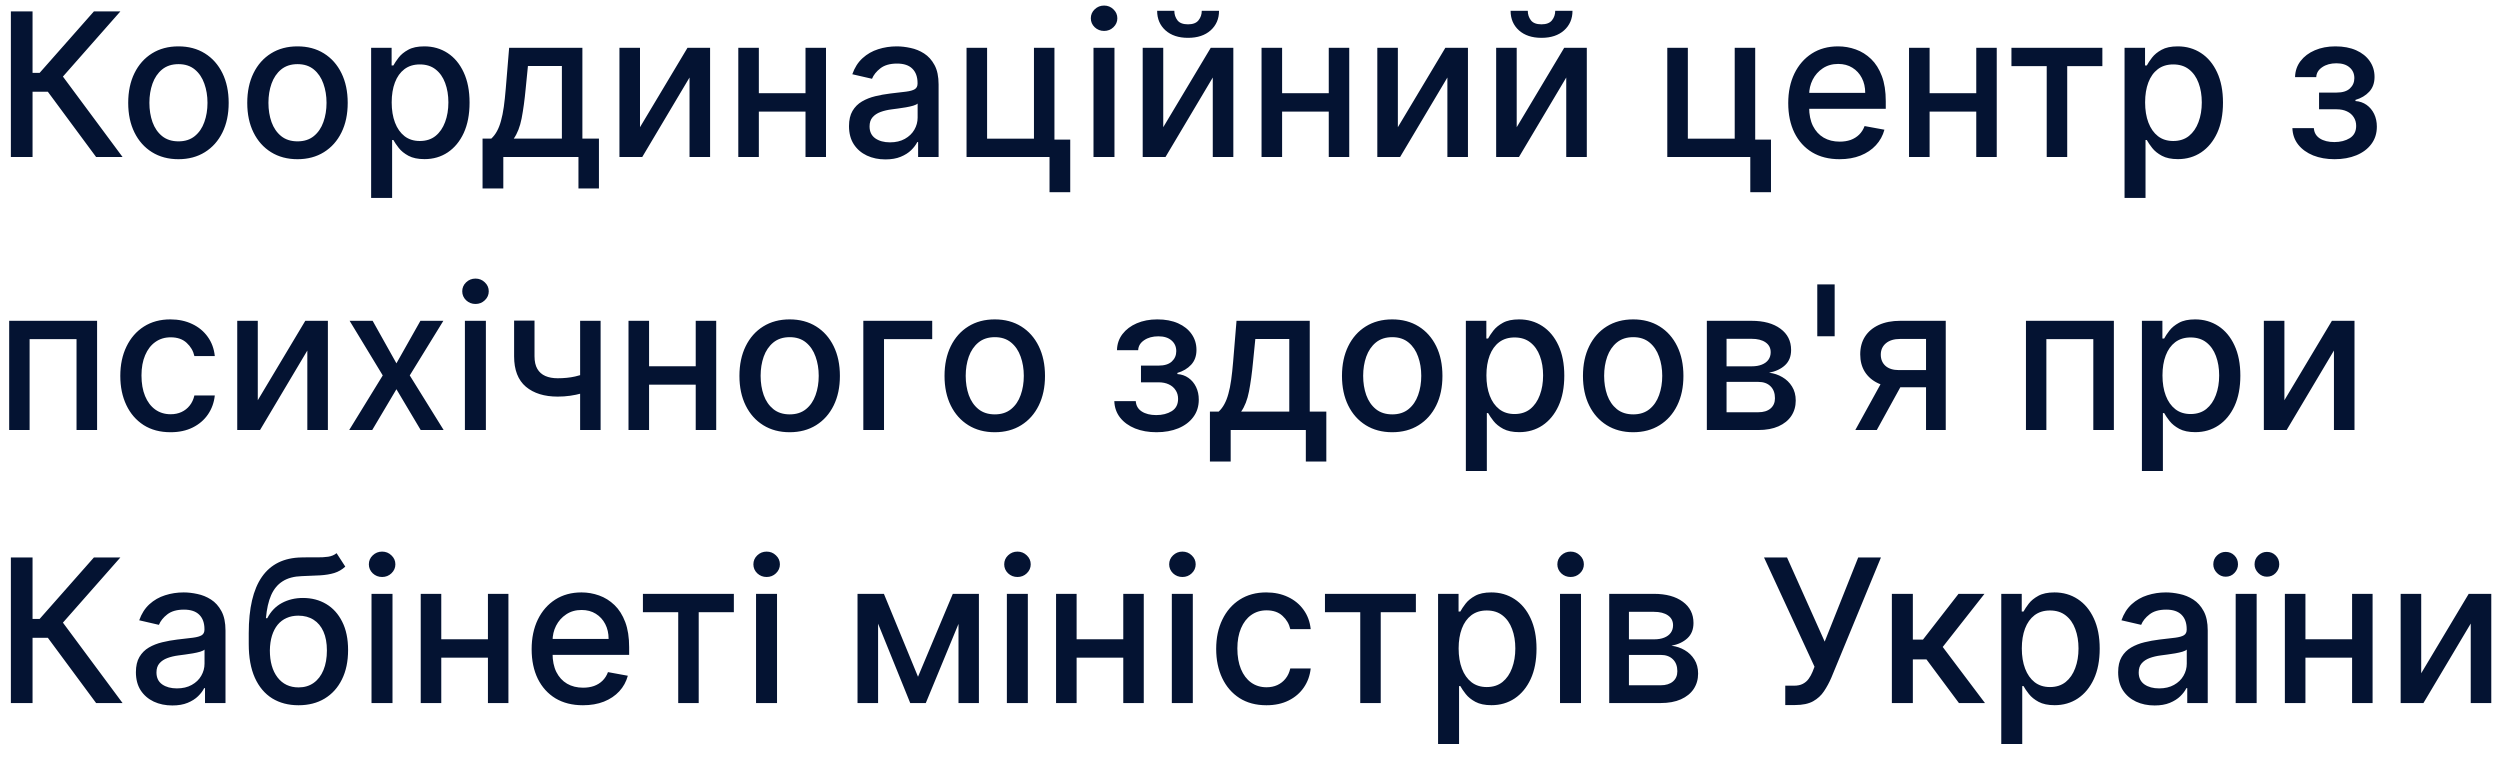 <?xml version="1.0" encoding="UTF-8"?> <svg xmlns="http://www.w3.org/2000/svg" width="201" height="61" viewBox="0 0 201 61" fill="none"><g clip-path="url(#clip0_67_756)"><path d="M7.727 12.623L3.846 7.375H2.617V12.623H0.874V0.915H2.617V5.86H3.186L7.552 0.915H9.679L5.059 6.157L9.854 12.623H7.727ZM14.347 12.8C13.534 12.8 12.826 12.611 12.22 12.234C11.615 11.857 11.145 11.329 10.81 10.65C10.475 9.972 10.308 9.179 10.308 8.272C10.308 7.362 10.475 6.565 10.81 5.883C11.145 5.201 11.615 4.671 12.22 4.294C12.826 3.916 13.534 3.728 14.347 3.728C15.159 3.728 15.868 3.916 16.473 4.294C17.079 4.671 17.549 5.201 17.884 5.883C18.218 6.565 18.386 7.362 18.386 8.272C18.386 9.179 18.218 9.972 17.884 10.65C17.549 11.329 17.079 11.857 16.473 12.234C15.868 12.611 15.159 12.8 14.347 12.8ZM14.352 11.365C14.879 11.365 15.315 11.224 15.661 10.942C16.007 10.66 16.263 10.285 16.428 9.816C16.597 9.347 16.682 8.831 16.682 8.267C16.682 7.706 16.597 7.192 16.428 6.723C16.263 6.251 16.007 5.871 15.661 5.586C15.315 5.3 14.879 5.157 14.352 5.157C13.822 5.157 13.382 5.3 13.032 5.586C12.686 5.871 12.429 6.251 12.26 6.723C12.094 7.192 12.011 7.706 12.011 8.267C12.011 8.831 12.094 9.347 12.26 9.816C12.429 10.285 12.686 10.66 13.032 10.942C13.382 11.224 13.822 11.365 14.352 11.365ZM23.918 12.8C23.105 12.8 22.397 12.611 21.791 12.234C21.186 11.857 20.716 11.329 20.381 10.65C20.046 9.972 19.879 9.179 19.879 8.272C19.879 7.362 20.046 6.565 20.381 5.883C20.716 5.201 21.186 4.671 21.791 4.294C22.397 3.916 23.105 3.728 23.918 3.728C24.73 3.728 25.439 3.916 26.044 4.294C26.65 4.671 27.12 5.201 27.454 5.883C27.789 6.565 27.956 7.362 27.956 8.272C27.956 9.179 27.789 9.972 27.454 10.65C27.12 11.329 26.65 11.857 26.044 12.234C25.439 12.611 24.73 12.8 23.918 12.8ZM23.923 11.365C24.45 11.365 24.886 11.224 25.232 10.942C25.578 10.66 25.834 10.285 25.999 9.816C26.168 9.347 26.253 8.831 26.253 8.267C26.253 7.706 26.168 7.192 25.999 6.723C25.834 6.251 25.578 5.871 25.232 5.586C24.886 5.3 24.45 5.157 23.923 5.157C23.393 5.157 22.953 5.3 22.603 5.586C22.258 5.871 22 6.251 21.831 6.723C21.665 7.192 21.582 7.706 21.582 8.267C21.582 8.831 21.665 9.347 21.831 9.816C22 10.285 22.258 10.66 22.603 10.942C22.953 11.224 23.393 11.365 23.923 11.365ZM29.839 15.915V3.842H31.486V5.266H31.627C31.725 5.083 31.866 4.871 32.05 4.631C32.235 4.391 32.49 4.181 32.818 4.002C33.145 3.819 33.577 3.728 34.115 3.728C34.814 3.728 35.438 3.907 35.988 4.265C36.537 4.623 36.967 5.14 37.279 5.814C37.595 6.489 37.753 7.301 37.753 8.249C37.753 9.198 37.597 10.012 37.285 10.691C36.973 11.365 36.544 11.885 35.999 12.251C35.454 12.613 34.831 12.794 34.132 12.794C33.605 12.794 33.175 12.705 32.84 12.525C32.509 12.346 32.25 12.137 32.062 11.897C31.874 11.656 31.729 11.443 31.627 11.256H31.526V15.915H29.839ZM31.492 8.232C31.492 8.85 31.58 9.391 31.757 9.856C31.934 10.321 32.19 10.685 32.524 10.948C32.859 11.207 33.269 11.336 33.754 11.336C34.258 11.336 34.679 11.201 35.017 10.931C35.356 10.656 35.611 10.285 35.785 9.816C35.961 9.347 36.05 8.819 36.05 8.232C36.05 7.653 35.963 7.133 35.79 6.672C35.621 6.211 35.365 5.847 35.023 5.58C34.685 5.313 34.261 5.18 33.754 5.18C33.265 5.18 32.851 5.307 32.513 5.563C32.178 5.818 31.924 6.174 31.751 6.632C31.578 7.089 31.492 7.623 31.492 8.232ZM38.797 15.155V11.142H39.502C39.682 10.974 39.835 10.774 39.959 10.542C40.087 10.309 40.194 10.033 40.28 9.713C40.37 9.393 40.446 9.019 40.506 8.592C40.566 8.162 40.619 7.67 40.664 7.118L40.935 3.842H46.824V11.142H48.155V15.155H46.508V12.623H40.466V15.155H38.797ZM41.307 11.142H45.176V5.306H42.446L42.266 7.118C42.179 8.04 42.07 8.84 41.939 9.519C41.807 10.193 41.596 10.734 41.307 11.142ZM51.456 10.227L55.275 3.842H57.091V12.623H55.438V6.232L51.637 12.623H49.803V3.842H51.456V10.227ZM65.231 7.495V8.975H60.538V7.495H65.231ZM61.011 3.842V12.623H59.359V3.842H61.011ZM66.41 3.842V12.623H64.763V3.842H66.41ZM71.188 12.817C70.638 12.817 70.142 12.714 69.698 12.508C69.255 12.299 68.903 11.996 68.644 11.599C68.388 11.203 68.26 10.717 68.26 10.142C68.26 9.646 68.354 9.238 68.542 8.918C68.73 8.598 68.984 8.345 69.303 8.158C69.623 7.971 69.98 7.83 70.375 7.735C70.77 7.64 71.172 7.567 71.582 7.518C72.101 7.457 72.523 7.407 72.846 7.369C73.169 7.327 73.404 7.261 73.551 7.169C73.698 7.078 73.771 6.929 73.771 6.723V6.683C73.771 6.184 73.632 5.797 73.354 5.523C73.079 5.248 72.669 5.111 72.124 5.111C71.556 5.111 71.109 5.239 70.781 5.494C70.458 5.746 70.234 6.026 70.11 6.334L68.525 5.969C68.713 5.435 68.988 5.004 69.349 4.677C69.713 4.345 70.133 4.105 70.607 3.956C71.08 3.804 71.579 3.728 72.101 3.728C72.447 3.728 72.814 3.77 73.201 3.854C73.593 3.934 73.957 4.082 74.296 4.299C74.638 4.517 74.918 4.827 75.136 5.231C75.354 5.631 75.463 6.152 75.463 6.792V12.623H73.816V11.422H73.749C73.639 11.643 73.476 11.86 73.257 12.074C73.04 12.287 72.759 12.464 72.417 12.605C72.075 12.746 71.665 12.817 71.188 12.817ZM71.554 11.445C72.02 11.445 72.419 11.352 72.75 11.165C73.085 10.978 73.338 10.734 73.512 10.433C73.689 10.128 73.777 9.802 73.777 9.456V8.324C73.717 8.385 73.6 8.442 73.427 8.495C73.257 8.545 73.064 8.589 72.846 8.627C72.628 8.661 72.415 8.693 72.209 8.724C72.002 8.751 71.829 8.774 71.69 8.793C71.362 8.834 71.064 8.905 70.793 9.004C70.526 9.103 70.311 9.246 70.15 9.433C69.992 9.616 69.913 9.86 69.913 10.165C69.913 10.588 70.067 10.908 70.375 11.125C70.684 11.338 71.077 11.445 71.554 11.445ZM84.777 3.842V11.222H86.047V15.452H84.382V12.623H77.71V3.842H79.362V11.148H83.13V3.842H84.777ZM87.917 12.623V3.842H89.603V12.623H87.917ZM88.769 2.487C88.475 2.487 88.223 2.388 88.013 2.19C87.805 1.988 87.702 1.748 87.702 1.47C87.702 1.188 87.805 0.948 88.013 0.75C88.223 0.548 88.475 0.447 88.769 0.447C89.062 0.447 89.312 0.548 89.519 0.75C89.729 0.948 89.834 1.188 89.834 1.47C89.834 1.748 89.729 1.988 89.519 2.19C89.312 2.388 89.062 2.487 88.769 2.487ZM93.525 10.227L97.344 3.842H99.16V12.623H97.507V6.232L93.706 12.623H91.873V3.842H93.525V10.227ZM96.622 0.87H98.01C98.01 1.514 97.784 2.038 97.333 2.442C96.885 2.842 96.28 3.042 95.516 3.042C94.757 3.042 94.153 2.842 93.706 2.442C93.258 2.038 93.034 1.514 93.034 0.87H94.416C94.416 1.155 94.499 1.409 94.665 1.63C94.83 1.847 95.114 1.956 95.516 1.956C95.911 1.956 96.193 1.847 96.362 1.63C96.535 1.413 96.622 1.159 96.622 0.87ZM107.3 7.495V8.975H102.607V7.495H107.3ZM103.081 3.842V12.623H101.428V3.842H103.081ZM108.479 3.842V12.623H106.832V3.842H108.479ZM112.388 10.227L116.207 3.842H118.023V12.623H116.37V6.232L112.569 12.623H110.736V3.842H112.388V10.227ZM121.943 10.227L125.762 3.842H127.579V12.623H125.926V6.232L122.124 12.623H120.291V3.842H121.943V10.227ZM125.04 0.87H126.428C126.428 1.514 126.202 2.038 125.751 2.442C125.304 2.842 124.698 3.042 123.935 3.042C123.175 3.042 122.572 2.842 122.124 2.442C121.676 2.038 121.452 1.514 121.452 0.87H122.834C122.834 1.155 122.917 1.409 123.083 1.63C123.248 1.847 123.532 1.956 123.935 1.956C124.33 1.956 124.611 1.847 124.781 1.63C124.954 1.413 125.04 1.159 125.04 0.87ZM141.118 3.842V11.222H142.387V15.452H140.723V12.623H134.05V3.842H135.703V11.148H139.471V3.842H141.118ZM147.898 12.8C147.045 12.8 146.31 12.615 145.693 12.245C145.08 11.872 144.606 11.348 144.271 10.673C143.94 9.995 143.774 9.2 143.774 8.29C143.774 7.39 143.94 6.597 144.271 5.911C144.606 5.225 145.072 4.69 145.67 4.305C146.272 3.92 146.975 3.728 147.78 3.728C148.268 3.728 148.743 3.81 149.201 3.974C149.66 4.137 150.072 4.395 150.437 4.745C150.801 5.096 151.089 5.551 151.299 6.112C151.51 6.668 151.616 7.344 151.616 8.141V8.747H144.728V7.466H149.963C149.963 7.017 149.873 6.618 149.692 6.272C149.512 5.921 149.258 5.645 148.93 5.443C148.607 5.241 148.227 5.14 147.791 5.14C147.317 5.14 146.904 5.258 146.55 5.494C146.2 5.727 145.93 6.032 145.738 6.409C145.55 6.782 145.455 7.188 145.455 7.626V8.627C145.455 9.214 145.557 9.713 145.76 10.124C145.967 10.536 146.255 10.851 146.624 11.068C146.992 11.281 147.422 11.388 147.915 11.388C148.234 11.388 148.526 11.342 148.79 11.251C149.052 11.155 149.28 11.014 149.472 10.828C149.664 10.641 149.811 10.41 149.912 10.136L151.508 10.428C151.38 10.904 151.151 11.321 150.82 11.679C150.493 12.034 150.081 12.31 149.585 12.508C149.092 12.703 148.53 12.8 147.898 12.8ZM159.359 7.495V8.975H154.665V7.495H159.359ZM155.14 3.842V12.623H153.486V3.842H155.14ZM160.538 3.842V12.623H158.891V3.842H160.538ZM161.72 5.317V3.842H169.03V5.317H166.204V12.623H164.556V5.317H161.72ZM170.814 15.915V3.842H172.461V5.266H172.602C172.699 5.083 172.841 4.871 173.025 4.631C173.209 4.391 173.465 4.181 173.793 4.002C174.12 3.819 174.552 3.728 175.089 3.728C175.789 3.728 176.413 3.907 176.962 4.265C177.512 4.623 177.942 5.14 178.254 5.814C178.57 6.489 178.728 7.301 178.728 8.249C178.728 9.198 178.572 10.012 178.26 10.691C177.948 11.365 177.519 11.885 176.974 12.251C176.429 12.613 175.806 12.794 175.107 12.794C174.58 12.794 174.149 12.705 173.815 12.525C173.484 12.346 173.224 12.137 173.037 11.897C172.848 11.656 172.704 11.443 172.602 11.256H172.5V15.915H170.814ZM172.467 8.232C172.467 8.85 172.555 9.391 172.732 9.856C172.909 10.321 173.164 10.685 173.499 10.948C173.834 11.207 174.244 11.336 174.728 11.336C175.232 11.336 175.654 11.201 175.992 10.931C176.33 10.656 176.586 10.285 176.759 9.816C176.936 9.347 177.024 8.819 177.024 8.232C177.024 7.653 176.938 7.133 176.765 6.672C176.595 6.211 176.34 5.847 175.998 5.58C175.659 5.313 175.237 5.18 174.728 5.18C174.239 5.18 173.826 5.307 173.488 5.563C173.153 5.818 172.899 6.174 172.726 6.632C172.553 7.089 172.467 7.623 172.467 8.232ZM184.308 10.302H186.034C186.057 10.66 186.216 10.936 186.514 11.131C186.814 11.325 187.203 11.422 187.681 11.422C188.167 11.422 188.58 11.317 188.922 11.108C189.265 10.894 189.436 10.565 189.436 10.119C189.436 9.852 189.369 9.62 189.238 9.421C189.11 9.219 188.928 9.063 188.691 8.953C188.458 8.842 188.182 8.787 187.862 8.787H186.452V7.443H187.862C188.339 7.443 188.697 7.333 188.933 7.112C189.17 6.891 189.289 6.615 189.289 6.283C189.289 5.925 189.161 5.637 188.905 5.42C188.653 5.199 188.302 5.088 187.85 5.088C187.392 5.088 187.01 5.193 186.705 5.403C186.4 5.609 186.241 5.875 186.226 6.203H184.522C184.533 5.711 184.681 5.281 184.962 4.911C185.248 4.538 185.632 4.248 186.113 4.042C186.598 3.833 187.149 3.728 187.766 3.728C188.409 3.728 188.965 3.833 189.436 4.042C189.906 4.252 190.268 4.541 190.524 4.911C190.784 5.281 190.913 5.706 190.913 6.186C190.913 6.67 190.77 7.066 190.485 7.375C190.203 7.68 189.834 7.899 189.379 8.032V8.124C189.714 8.147 190.011 8.249 190.271 8.432C190.53 8.615 190.733 8.857 190.88 9.158C191.026 9.46 191.099 9.801 191.099 10.182C191.099 10.719 190.953 11.184 190.66 11.576C190.37 11.969 189.968 12.272 189.452 12.485C188.941 12.695 188.356 12.8 187.698 12.8C187.059 12.8 186.486 12.699 185.977 12.497C185.474 12.291 185.073 12.001 184.776 11.628C184.483 11.255 184.327 10.812 184.308 10.302ZM0.738 34.574V25.793H7.806V34.574H6.153V27.268H2.38V34.574H0.738ZM13.711 34.751C12.872 34.751 12.15 34.559 11.545 34.174C10.943 33.785 10.48 33.249 10.157 32.567C9.834 31.885 9.672 31.104 9.672 30.224C9.672 29.332 9.837 28.545 10.168 27.863C10.499 27.177 10.966 26.641 11.567 26.256C12.169 25.872 12.878 25.679 13.694 25.679C14.352 25.679 14.938 25.803 15.454 26.051C15.969 26.294 16.384 26.637 16.7 27.079C17.02 27.522 17.21 28.038 17.27 28.629H15.629C15.538 28.217 15.332 27.863 15.008 27.566C14.688 27.268 14.26 27.12 13.722 27.12C13.252 27.12 12.84 27.245 12.487 27.497C12.137 27.745 11.864 28.099 11.669 28.56C11.473 29.017 11.375 29.559 11.375 30.184C11.375 30.824 11.471 31.376 11.663 31.841C11.855 32.306 12.126 32.666 12.475 32.922C12.829 33.177 13.244 33.305 13.722 33.305C14.042 33.305 14.331 33.246 14.591 33.127C14.854 33.006 15.074 32.832 15.251 32.607C15.431 32.383 15.557 32.112 15.629 31.796H17.27C17.21 32.364 17.027 32.87 16.723 33.316C16.418 33.762 16.01 34.113 15.499 34.368C14.991 34.623 14.395 34.751 13.711 34.751ZM20.726 32.179L24.545 25.793H26.362V34.574H24.709V28.183L20.907 34.574H19.074V25.793H20.726V32.179ZM29.96 25.793L31.873 29.212L33.802 25.793H35.646L32.944 30.184L35.669 34.574H33.824L31.873 31.293L29.927 34.574H28.076L30.773 30.184L28.11 25.793H29.96ZM37.378 34.574V25.793H39.065V34.574H37.378ZM38.23 24.439C37.937 24.439 37.684 24.339 37.474 24.141C37.267 23.939 37.164 23.699 37.164 23.421C37.164 23.139 37.267 22.899 37.474 22.701C37.684 22.499 37.937 22.398 38.23 22.398C38.523 22.398 38.773 22.499 38.98 22.701C39.191 22.899 39.296 23.139 39.296 23.421C39.296 23.699 39.191 23.939 38.98 24.141C38.773 24.339 38.523 24.439 38.23 24.439ZM48.289 25.793V34.574H46.642V25.793H48.289ZM47.572 29.869V31.344C47.313 31.451 47.038 31.546 46.749 31.63C46.459 31.71 46.155 31.773 45.835 31.819C45.515 31.864 45.183 31.887 44.837 31.887C43.765 31.887 42.913 31.622 42.281 31.093C41.65 30.559 41.334 29.743 41.334 28.646V25.776H42.975V28.646C42.975 29.061 43.05 29.398 43.201 29.658C43.351 29.917 43.566 30.107 43.844 30.229C44.122 30.351 44.453 30.412 44.837 30.412C45.344 30.412 45.812 30.365 46.241 30.269C46.674 30.17 47.117 30.037 47.572 29.869ZM56.404 29.446V30.927H51.711V29.446H56.404ZM52.185 25.793V34.574H50.532V25.793H52.185ZM57.583 25.793V34.574H55.936V25.793H57.583ZM63.489 34.751C62.677 34.751 61.968 34.562 61.363 34.185C60.757 33.808 60.287 33.28 59.953 32.602C59.618 31.923 59.45 31.131 59.45 30.224C59.45 29.313 59.618 28.516 59.953 27.834C60.287 27.152 60.757 26.622 61.363 26.245C61.968 25.868 62.677 25.679 63.489 25.679C64.302 25.679 65.01 25.868 65.616 26.245C66.221 26.622 66.691 27.152 67.026 27.834C67.361 28.516 67.528 29.313 67.528 30.224C67.528 31.131 67.361 31.923 67.026 32.602C66.691 33.28 66.221 33.808 65.616 34.185C65.01 34.562 64.302 34.751 63.489 34.751ZM63.495 33.316C64.021 33.316 64.458 33.175 64.804 32.893C65.15 32.611 65.405 32.236 65.571 31.767C65.74 31.298 65.825 30.782 65.825 30.218C65.825 29.658 65.74 29.143 65.571 28.674C65.405 28.202 65.15 27.823 64.804 27.537C64.458 27.251 64.021 27.108 63.495 27.108C62.965 27.108 62.525 27.251 62.175 27.537C61.829 27.823 61.571 28.202 61.402 28.674C61.237 29.143 61.154 29.658 61.154 30.218C61.154 30.782 61.237 31.298 61.402 31.767C61.571 32.236 61.829 32.611 62.175 32.893C62.525 33.175 62.965 33.316 63.495 33.316ZM74.95 25.793V27.268H71.075V34.574H69.411V25.793H74.95ZM79.979 34.751C79.167 34.751 78.457 34.562 77.853 34.185C77.247 33.808 76.777 33.28 76.442 32.602C76.107 31.923 75.94 31.131 75.94 30.224C75.94 29.313 76.107 28.516 76.442 27.834C76.777 27.152 77.247 26.622 77.853 26.245C78.457 25.868 79.167 25.679 79.979 25.679C80.791 25.679 81.5 25.868 82.105 26.245C82.711 26.622 83.181 27.152 83.515 27.834C83.85 28.516 84.018 29.313 84.018 30.224C84.018 31.131 83.85 31.923 83.515 32.602C83.181 33.28 82.711 33.808 82.105 34.185C81.5 34.562 80.791 34.751 79.979 34.751ZM79.985 33.316C80.511 33.316 80.947 33.175 81.293 32.893C81.639 32.611 81.895 32.236 82.06 31.767C82.229 31.298 82.314 30.782 82.314 30.218C82.314 29.658 82.229 29.143 82.06 28.674C81.895 28.202 81.639 27.823 81.293 27.537C80.947 27.251 80.511 27.108 79.985 27.108C79.454 27.108 79.014 27.251 78.665 27.537C78.318 27.823 78.061 28.202 77.891 28.674C77.726 29.143 77.643 29.658 77.643 30.218C77.643 30.782 77.726 31.298 77.891 31.767C78.061 32.236 78.318 32.611 78.665 32.893C79.014 33.175 79.454 33.316 79.985 33.316ZM89.59 32.253H91.317C91.339 32.611 91.499 32.888 91.796 33.082C92.097 33.276 92.486 33.373 92.964 33.373C93.449 33.373 93.863 33.269 94.205 33.059C94.547 32.846 94.718 32.516 94.718 32.07C94.718 31.803 94.653 31.571 94.52 31.373C94.392 31.171 94.211 31.014 93.974 30.904C93.741 30.793 93.464 30.738 93.144 30.738H91.734V29.395H93.144C93.622 29.395 93.979 29.284 94.216 29.063C94.453 28.842 94.572 28.566 94.572 28.234C94.572 27.876 94.444 27.588 94.188 27.371C93.936 27.15 93.585 27.04 93.133 27.04C92.674 27.04 92.293 27.144 91.988 27.354C91.683 27.56 91.523 27.826 91.509 28.154H89.805C89.816 27.663 89.963 27.232 90.245 26.862C90.531 26.489 90.915 26.199 91.395 25.993C91.881 25.784 92.431 25.679 93.048 25.679C93.692 25.679 94.248 25.784 94.718 25.993C95.188 26.203 95.551 26.493 95.807 26.862C96.066 27.232 96.196 27.657 96.196 28.137C96.196 28.621 96.053 29.017 95.767 29.326C95.485 29.631 95.117 29.85 94.662 29.983V30.075C94.996 30.098 95.294 30.201 95.553 30.384C95.813 30.567 96.016 30.809 96.162 31.11C96.309 31.411 96.382 31.752 96.382 32.133C96.382 32.67 96.235 33.135 95.942 33.528C95.653 33.92 95.25 34.223 94.735 34.437C94.224 34.646 93.639 34.751 92.981 34.751C92.341 34.751 91.768 34.65 91.26 34.448C90.756 34.242 90.356 33.953 90.059 33.579C89.766 33.206 89.609 32.764 89.59 32.253ZM97.278 37.106V33.093H97.982C98.163 32.926 98.315 32.725 98.439 32.493C98.567 32.261 98.675 31.984 98.761 31.664C98.852 31.344 98.927 30.971 98.987 30.544C99.047 30.113 99.099 29.622 99.145 29.069L99.416 25.793H105.304V33.093H106.636V37.106H104.989V34.574H98.947V37.106H97.278ZM99.787 33.093H103.658V27.257H100.928L100.747 29.069C100.66 29.991 100.551 30.791 100.419 31.47C100.288 32.144 100.077 32.685 99.787 33.093ZM111.934 34.751C111.122 34.751 110.413 34.562 109.807 34.185C109.202 33.808 108.732 33.28 108.397 32.602C108.063 31.923 107.895 31.131 107.895 30.224C107.895 29.313 108.063 28.516 108.397 27.834C108.732 27.152 109.202 26.622 109.807 26.245C110.413 25.868 111.122 25.679 111.934 25.679C112.746 25.679 113.455 25.868 114.06 26.245C114.666 26.622 115.136 27.152 115.471 27.834C115.806 28.516 115.972 29.313 115.972 30.224C115.972 31.131 115.806 31.923 115.471 32.602C115.136 33.28 114.666 33.808 114.06 34.185C113.455 34.562 112.746 34.751 111.934 34.751ZM111.939 33.316C112.466 33.316 112.902 33.175 113.248 32.893C113.594 32.611 113.85 32.236 114.015 31.767C114.185 31.298 114.269 30.782 114.269 30.218C114.269 29.658 114.185 29.143 114.015 28.674C113.85 28.202 113.594 27.823 113.248 27.537C112.902 27.251 112.466 27.108 111.939 27.108C111.409 27.108 110.969 27.251 110.619 27.537C110.273 27.823 110.016 28.202 109.847 28.674C109.681 29.143 109.598 29.658 109.598 30.218C109.598 30.782 109.681 31.298 109.847 31.767C110.016 32.236 110.273 32.611 110.619 32.893C110.969 33.175 111.409 33.316 111.939 33.316ZM117.855 37.867V25.793H119.502V27.217H119.643C119.741 27.034 119.882 26.822 120.066 26.582C120.251 26.342 120.507 26.133 120.834 25.953C121.161 25.77 121.593 25.679 122.131 25.679C122.83 25.679 123.455 25.858 124.003 26.216C124.553 26.575 124.983 27.091 125.296 27.765C125.611 28.44 125.769 29.252 125.769 30.201C125.769 31.15 125.613 31.963 125.301 32.642C124.989 33.316 124.56 33.836 124.015 34.202C123.47 34.564 122.847 34.745 122.148 34.745C121.621 34.745 121.191 34.656 120.856 34.477C120.525 34.297 120.265 34.088 120.078 33.848C119.89 33.608 119.745 33.394 119.643 33.208H119.542V37.867H117.855ZM119.508 30.184C119.508 30.801 119.596 31.342 119.773 31.807C119.95 32.272 120.206 32.636 120.541 32.899C120.875 33.158 121.285 33.288 121.77 33.288C122.274 33.288 122.695 33.152 123.034 32.882C123.372 32.607 123.628 32.236 123.8 31.767C123.977 31.298 124.065 30.77 124.065 30.184C124.065 29.604 123.98 29.084 123.806 28.623C123.637 28.162 123.382 27.798 123.039 27.531C122.701 27.264 122.278 27.131 121.77 27.131C121.281 27.131 120.868 27.259 120.529 27.514C120.194 27.769 119.941 28.126 119.767 28.583C119.595 29.04 119.508 29.574 119.508 30.184ZM131.309 34.751C130.497 34.751 129.787 34.562 129.182 34.185C128.577 33.808 128.107 33.28 127.772 32.602C127.437 31.923 127.27 31.131 127.27 30.224C127.27 29.313 127.437 28.516 127.772 27.834C128.107 27.152 128.577 26.622 129.182 26.245C129.787 25.868 130.497 25.679 131.309 25.679C132.121 25.679 132.829 25.868 133.435 26.245C134.041 26.622 134.511 27.152 134.845 27.834C135.18 28.516 135.347 29.313 135.347 30.224C135.347 31.131 135.18 31.923 134.845 32.602C134.511 33.28 134.041 33.808 133.435 34.185C132.829 34.562 132.121 34.751 131.309 34.751ZM131.314 33.316C131.841 33.316 132.277 33.175 132.623 32.893C132.969 32.611 133.224 32.236 133.39 31.767C133.559 31.298 133.644 30.782 133.644 30.218C133.644 29.658 133.559 29.143 133.39 28.674C133.224 28.202 132.969 27.823 132.623 27.537C132.277 27.251 131.841 27.108 131.314 27.108C130.784 27.108 130.344 27.251 129.994 27.537C129.648 27.823 129.39 28.202 129.221 28.674C129.056 29.143 128.973 29.658 128.973 30.218C128.973 30.782 129.056 31.298 129.221 31.767C129.39 32.236 129.648 32.611 129.994 32.893C130.344 33.175 130.784 33.316 131.314 33.316ZM137.23 34.574V25.793H140.823C141.801 25.793 142.575 26.005 143.147 26.428C143.719 26.847 144.005 27.417 144.005 28.137C144.005 28.651 143.843 29.059 143.52 29.36C143.196 29.662 142.767 29.863 142.234 29.966C142.621 30.012 142.976 30.13 143.299 30.321C143.623 30.508 143.882 30.759 144.078 31.075C144.277 31.392 144.377 31.769 144.377 32.207C144.377 32.672 144.258 33.084 144.021 33.442C143.785 33.796 143.44 34.075 142.989 34.276C142.542 34.475 142.002 34.574 141.37 34.574H137.23ZM138.815 33.145H141.37C141.787 33.145 142.115 33.044 142.352 32.842C142.589 32.64 142.707 32.365 142.707 32.019C142.707 31.611 142.589 31.291 142.352 31.058C142.115 30.822 141.787 30.704 141.37 30.704H138.815V33.145ZM138.815 29.452H140.84C141.156 29.452 141.426 29.406 141.652 29.315C141.882 29.223 142.057 29.094 142.177 28.926C142.301 28.755 142.363 28.552 142.363 28.32C142.363 27.981 142.226 27.716 141.951 27.525C141.677 27.335 141.301 27.24 140.823 27.24H138.815V29.452ZM147.507 22.866V27.034H146.109V22.866H147.507ZM154.853 34.574V27.251H152.777C152.285 27.251 151.902 27.367 151.626 27.6C151.352 27.832 151.215 28.137 151.215 28.514C151.215 28.888 151.341 29.189 151.593 29.418C151.849 29.642 152.206 29.755 152.665 29.755H155.344V31.138H152.665C152.025 31.138 151.473 31.032 151.006 30.818C150.543 30.601 150.187 30.294 149.935 29.898C149.686 29.501 149.562 29.033 149.562 28.491C149.562 27.939 149.69 27.462 149.946 27.062C150.206 26.658 150.576 26.346 151.057 26.125C151.542 25.904 152.115 25.793 152.777 25.793H156.438V34.574H154.853ZM149.167 34.574L151.61 30.138H153.335L150.894 34.574H149.167ZM162.887 34.574V25.793H169.955V34.574H168.302V27.268H164.528V34.574H162.887ZM172.21 37.867V25.793H173.857V27.217H173.998C174.096 27.034 174.237 26.822 174.421 26.582C174.606 26.342 174.861 26.133 175.188 25.953C175.515 25.77 175.948 25.679 176.486 25.679C177.185 25.679 177.809 25.858 178.359 26.216C178.907 26.575 179.338 27.091 179.65 27.765C179.966 28.44 180.124 29.252 180.124 30.201C180.124 31.15 179.968 31.963 179.656 32.642C179.343 33.316 178.915 33.836 178.369 34.202C177.824 34.564 177.202 34.745 176.502 34.745C175.976 34.745 175.546 34.656 175.211 34.477C174.88 34.297 174.621 34.088 174.432 33.848C174.245 33.608 174.099 33.394 173.998 33.208H173.897V37.867H172.21ZM173.863 30.184C173.863 30.801 173.951 31.342 174.128 31.807C174.304 32.272 174.56 32.636 174.895 32.899C175.229 33.158 175.639 33.288 176.125 33.288C176.629 33.288 177.05 33.152 177.388 32.882C177.727 32.607 177.982 32.236 178.155 31.767C178.332 31.298 178.421 30.77 178.421 30.184C178.421 29.604 178.334 29.084 178.161 28.623C177.992 28.162 177.736 27.798 177.394 27.531C177.055 27.264 176.632 27.131 176.125 27.131C175.636 27.131 175.222 27.259 174.884 27.514C174.549 27.769 174.295 28.126 174.123 28.583C173.949 29.04 173.863 29.574 173.863 30.184ZM183.666 32.179L187.485 25.793H189.302V34.574H187.649V28.183L183.847 34.574H182.013V25.793H183.666V32.179ZM7.727 56.525L3.846 51.277H2.617V56.525H0.874V44.818H2.617V49.763H3.186L7.552 44.818H9.679L5.059 50.06L9.854 56.525H7.727ZM13.854 56.719C13.306 56.719 12.809 56.617 12.365 56.411C11.922 56.201 11.57 55.898 11.31 55.502C11.055 55.105 10.927 54.62 10.927 54.044C10.927 53.549 11.021 53.141 11.209 52.821C11.397 52.501 11.651 52.247 11.97 52.06C12.29 51.874 12.647 51.733 13.042 51.638C13.437 51.542 13.839 51.47 14.249 51.42C14.768 51.359 15.19 51.31 15.513 51.272C15.836 51.23 16.071 51.163 16.218 51.072C16.365 50.98 16.438 50.831 16.438 50.626V50.586C16.438 50.086 16.299 49.7 16.021 49.425C15.746 49.151 15.336 49.014 14.791 49.014C14.223 49.014 13.776 49.141 13.448 49.397C13.125 49.648 12.901 49.928 12.777 50.237L11.192 49.871C11.38 49.338 11.655 48.907 12.016 48.579C12.38 48.248 12.8 48.008 13.274 47.859C13.747 47.706 14.246 47.63 14.768 47.63C15.114 47.63 15.481 47.672 15.868 47.756C16.259 47.836 16.624 47.985 16.963 48.202C17.305 48.419 17.585 48.73 17.803 49.134C18.021 49.534 18.13 50.054 18.13 50.694V56.525H16.483V55.325H16.415C16.306 55.546 16.143 55.763 15.925 55.976C15.707 56.19 15.426 56.367 15.084 56.508C14.742 56.649 14.332 56.719 13.854 56.719ZM14.221 55.347C14.688 55.347 15.086 55.254 15.417 55.067C15.752 54.881 16.006 54.637 16.178 54.336C16.355 54.031 16.444 53.705 16.444 53.358V52.226C16.384 52.287 16.267 52.344 16.094 52.398C15.925 52.447 15.731 52.491 15.513 52.529C15.295 52.563 15.082 52.596 14.876 52.626C14.669 52.653 14.496 52.676 14.357 52.695C14.029 52.737 13.73 52.807 13.46 52.907C13.193 53.006 12.978 53.148 12.817 53.335C12.659 53.518 12.58 53.762 12.58 54.067C12.58 54.49 12.734 54.81 13.042 55.027C13.351 55.241 13.744 55.347 14.221 55.347ZM27.061 44.475L27.761 45.555C27.501 45.795 27.206 45.967 26.875 46.07C26.548 46.169 26.17 46.232 25.741 46.258C25.312 46.281 24.822 46.302 24.269 46.321C23.645 46.34 23.131 46.477 22.729 46.733C22.327 46.984 22.016 47.358 21.798 47.853C21.584 48.345 21.445 48.962 21.381 49.705H21.488C21.77 49.16 22.161 48.753 22.661 48.482C23.165 48.211 23.731 48.076 24.359 48.076C25.058 48.076 25.681 48.238 26.226 48.562C26.771 48.886 27.2 49.36 27.512 49.985C27.828 50.607 27.986 51.367 27.986 52.266C27.986 53.177 27.821 53.964 27.49 54.627C27.163 55.29 26.7 55.803 26.102 56.165C25.508 56.523 24.807 56.702 23.998 56.702C23.19 56.702 22.485 56.517 21.883 56.148C21.285 55.774 20.82 55.222 20.489 54.49C20.162 53.758 19.999 52.855 19.999 51.78V50.911C19.999 48.903 20.352 47.392 21.059 46.378C21.766 45.365 22.823 44.844 24.229 44.818C24.684 44.806 25.09 44.804 25.448 44.812C25.805 44.816 26.117 44.799 26.384 44.761C26.655 44.719 26.881 44.623 27.061 44.475ZM24.004 55.267C24.474 55.267 24.878 55.147 25.216 54.907C25.559 54.663 25.822 54.319 26.006 53.873C26.191 53.427 26.283 52.901 26.283 52.295C26.283 51.7 26.191 51.195 26.006 50.78C25.822 50.365 25.559 50.048 25.216 49.831C24.874 49.61 24.464 49.499 23.987 49.499C23.633 49.499 23.317 49.562 23.039 49.688C22.761 49.81 22.522 49.991 22.323 50.231C22.127 50.471 21.975 50.765 21.866 51.112C21.761 51.455 21.704 51.849 21.697 52.295C21.697 53.202 21.902 53.924 22.311 54.461C22.725 54.999 23.289 55.267 24.004 55.267ZM29.87 56.525V47.745H31.557V56.525H29.87ZM30.722 46.39C30.429 46.39 30.177 46.291 29.966 46.093C29.759 45.891 29.656 45.65 29.656 45.372C29.656 45.09 29.759 44.85 29.966 44.652C30.177 44.45 30.429 44.349 30.722 44.349C31.015 44.349 31.265 44.45 31.472 44.652C31.683 44.85 31.788 45.09 31.788 45.372C31.788 45.65 31.683 45.891 31.472 46.093C31.265 46.291 31.015 46.39 30.722 46.39ZM39.698 51.397V52.878H35.005V51.397H39.698ZM35.478 47.745V56.525H33.826V47.745H35.478ZM40.877 47.745V56.525H39.23V47.745H40.877ZM46.867 56.702C46.014 56.702 45.279 56.517 44.662 56.148C44.049 55.774 43.575 55.25 43.24 54.576C42.909 53.897 42.744 53.103 42.744 52.192C42.744 51.293 42.909 50.5 43.24 49.814C43.575 49.128 44.041 48.593 44.639 48.208C45.241 47.823 45.944 47.63 46.749 47.63C47.238 47.63 47.712 47.712 48.17 47.876C48.629 48.04 49.041 48.297 49.406 48.648C49.77 48.998 50.058 49.454 50.269 50.014C50.479 50.57 50.584 51.247 50.584 52.043V52.649H43.697V51.369H48.932C48.932 50.919 48.842 50.521 48.661 50.174C48.481 49.823 48.227 49.547 47.9 49.345C47.576 49.143 47.196 49.042 46.76 49.042C46.286 49.042 45.873 49.16 45.519 49.397C45.169 49.629 44.899 49.934 44.707 50.311C44.519 50.685 44.425 51.091 44.425 51.529V52.529C44.425 53.116 44.526 53.615 44.729 54.027C44.936 54.438 45.224 54.753 45.593 54.97C45.961 55.184 46.392 55.29 46.884 55.29C47.204 55.29 47.495 55.245 47.758 55.153C48.022 55.058 48.249 54.917 48.441 54.73C48.633 54.543 48.779 54.313 48.881 54.038L50.477 54.33C50.349 54.806 50.12 55.224 49.789 55.582C49.462 55.936 49.05 56.212 48.554 56.411C48.061 56.605 47.499 56.702 46.867 56.702ZM51.691 49.219V47.745H59.002V49.219H56.176V56.525H54.529V49.219H51.691ZM60.786 56.525V47.745H62.473V56.525H60.786ZM61.638 46.39C61.344 46.39 61.092 46.291 60.882 46.093C60.675 45.891 60.572 45.65 60.572 45.372C60.572 45.09 60.675 44.85 60.882 44.652C61.092 44.45 61.344 44.349 61.638 44.349C61.931 44.349 62.181 44.45 62.388 44.652C62.599 44.85 62.704 45.09 62.704 45.372C62.704 45.65 62.599 45.891 62.388 46.093C62.181 46.291 61.931 46.39 61.638 46.39ZM73.808 54.41L76.606 47.745H78.061L74.434 56.525H73.182L69.628 47.745H71.066L73.808 54.41ZM70.598 47.745V56.525H68.945V47.745H70.598ZM77.063 56.525V47.745H78.704V56.525H77.063ZM80.952 56.525V47.745H82.638V56.525H80.952ZM81.803 46.39C81.51 46.39 81.258 46.291 81.047 46.093C80.841 45.891 80.738 45.65 80.738 45.372C80.738 45.09 80.841 44.85 81.047 44.652C81.258 44.45 81.51 44.349 81.803 44.349C82.097 44.349 82.347 44.45 82.554 44.652C82.764 44.85 82.87 45.09 82.87 45.372C82.87 45.65 82.764 45.891 82.554 46.093C82.347 46.291 82.097 46.39 81.803 46.39ZM90.78 51.397V52.878H86.086V51.397H90.78ZM86.56 47.745V56.525H84.907V47.745H86.56ZM91.959 47.745V56.525H90.311V47.745H91.959ZM94.215 56.525V47.745H95.902V56.525H94.215ZM95.066 46.39C94.773 46.39 94.521 46.291 94.31 46.093C94.104 45.891 94.001 45.65 94.001 45.372C94.001 45.09 94.104 44.85 94.31 44.652C94.521 44.45 94.773 44.349 95.066 44.349C95.36 44.349 95.61 44.45 95.816 44.652C96.027 44.85 96.133 45.09 96.133 45.372C96.133 45.65 96.027 45.891 95.816 46.093C95.61 46.291 95.36 46.39 95.066 46.39ZM101.82 56.702C100.981 56.702 100.259 56.51 99.654 56.125C99.052 55.736 98.59 55.201 98.266 54.519C97.943 53.836 97.781 53.055 97.781 52.175C97.781 51.283 97.946 50.496 98.278 49.814C98.608 49.128 99.075 48.593 99.676 48.208C100.278 47.823 100.987 47.63 101.803 47.63C102.461 47.63 103.047 47.754 103.563 48.002C104.078 48.246 104.494 48.589 104.809 49.031C105.129 49.473 105.319 49.989 105.38 50.58H103.738C103.647 50.168 103.441 49.814 103.117 49.517C102.798 49.219 102.369 49.071 101.831 49.071C101.361 49.071 100.949 49.197 100.596 49.448C100.246 49.696 99.974 50.05 99.778 50.511C99.582 50.969 99.484 51.51 99.484 52.135C99.484 52.775 99.58 53.328 99.772 53.793C99.964 54.258 100.235 54.618 100.585 54.873C100.938 55.128 101.354 55.256 101.831 55.256C102.151 55.256 102.44 55.197 102.7 55.079C102.963 54.957 103.183 54.783 103.36 54.559C103.541 54.334 103.666 54.063 103.738 53.747H105.38C105.319 54.315 105.137 54.822 104.832 55.267C104.528 55.713 104.12 56.064 103.608 56.319C103.1 56.575 102.504 56.702 101.82 56.702ZM106.527 49.219V47.745H113.837V49.219H111.011V56.525H109.364V49.219H106.527ZM115.621 59.818V47.745H117.268V49.168H117.41C117.507 48.985 117.648 48.773 117.833 48.533C118.017 48.293 118.273 48.084 118.6 47.905C118.927 47.722 119.359 47.63 119.897 47.63C120.597 47.63 121.221 47.809 121.77 48.168C122.319 48.526 122.75 49.042 123.062 49.717C123.377 50.391 123.536 51.203 123.536 52.152C123.536 53.101 123.38 53.914 123.068 54.593C122.755 55.267 122.327 55.788 121.781 56.154C121.236 56.516 120.613 56.697 119.914 56.697C119.387 56.697 118.957 56.607 118.622 56.428C118.291 56.249 118.032 56.039 117.844 55.799C117.656 55.559 117.511 55.346 117.41 55.159H117.308V59.818H115.621ZM117.274 52.135C117.274 52.752 117.363 53.293 117.539 53.758C117.716 54.223 117.972 54.587 118.307 54.85C118.641 55.109 119.051 55.239 119.536 55.239C120.04 55.239 120.461 55.104 120.8 54.833C121.138 54.559 121.394 54.187 121.567 53.718C121.743 53.249 121.832 52.722 121.832 52.135C121.832 51.556 121.746 51.035 121.572 50.574C121.403 50.113 121.148 49.749 120.806 49.482C120.467 49.216 120.044 49.082 119.536 49.082C119.047 49.082 118.634 49.21 118.295 49.465C117.961 49.721 117.707 50.077 117.534 50.534C117.361 50.992 117.274 51.525 117.274 52.135ZM125.425 56.525V47.745H127.112V56.525H125.425ZM126.277 46.39C125.984 46.39 125.732 46.291 125.521 46.093C125.315 45.891 125.211 45.65 125.211 45.372C125.211 45.09 125.315 44.85 125.521 44.652C125.732 44.45 125.984 44.349 126.277 44.349C126.57 44.349 126.821 44.45 127.027 44.652C127.238 44.85 127.343 45.09 127.343 45.372C127.343 45.65 127.238 45.891 127.027 46.093C126.821 46.291 126.57 46.39 126.277 46.39ZM129.381 56.525V47.745H132.974C133.951 47.745 134.726 47.956 135.298 48.379C135.87 48.798 136.156 49.368 136.156 50.088C136.156 50.603 135.994 51.011 135.671 51.312C135.347 51.613 134.918 51.815 134.384 51.918C134.772 51.963 135.127 52.081 135.45 52.272C135.774 52.459 136.033 52.71 136.229 53.026C136.428 53.343 136.528 53.72 136.528 54.158C136.528 54.623 136.409 55.035 136.172 55.393C135.936 55.748 135.591 56.026 135.14 56.228C134.693 56.426 134.153 56.525 133.521 56.525H129.381ZM130.966 55.096H133.521C133.938 55.096 134.265 54.995 134.502 54.793C134.74 54.591 134.858 54.317 134.858 53.97C134.858 53.562 134.74 53.242 134.502 53.009C134.265 52.773 133.938 52.655 133.521 52.655H130.966V55.096ZM130.966 51.403H132.991C133.307 51.403 133.577 51.357 133.803 51.266C134.032 51.174 134.208 51.045 134.328 50.877C134.452 50.706 134.514 50.504 134.514 50.271C134.514 49.932 134.377 49.667 134.102 49.477C133.828 49.286 133.452 49.191 132.974 49.191H130.966V51.403ZM143.535 56.685V55.13H144.229C144.518 55.13 144.757 55.081 144.945 54.982C145.137 54.883 145.293 54.749 145.413 54.581C145.538 54.41 145.641 54.223 145.724 54.021L145.887 53.604L141.826 44.818H143.676L146.705 51.586L149.401 44.818H151.229L147.235 54.496C147.066 54.884 146.871 55.245 146.649 55.576C146.431 55.908 146.139 56.176 145.774 56.382C145.41 56.584 144.926 56.685 144.325 56.685H143.535ZM152.106 56.525V47.745H153.793V51.426H154.605L157.465 47.745H159.552L156.195 52.015L159.592 56.525H157.499L154.887 53.015H153.793V56.525H152.106ZM160.902 59.818V47.745H162.548V49.168H162.69C162.787 48.985 162.928 48.773 163.112 48.533C163.297 48.293 163.553 48.084 163.88 47.905C164.207 47.722 164.639 47.63 165.177 47.63C165.877 47.63 166.501 47.809 167.05 48.168C167.599 48.526 168.029 49.042 168.342 49.717C168.658 50.391 168.816 51.203 168.816 52.152C168.816 53.101 168.66 53.914 168.347 54.593C168.035 55.267 167.606 55.788 167.061 56.154C166.516 56.516 165.894 56.697 165.194 56.697C164.668 56.697 164.237 56.607 163.902 56.428C163.572 56.249 163.312 56.039 163.124 55.799C162.936 55.559 162.791 55.346 162.69 55.159H162.588V59.818H160.902ZM162.554 52.135C162.554 52.752 162.642 53.293 162.819 53.758C162.996 54.223 163.252 54.587 163.587 54.85C163.921 55.109 164.331 55.239 164.816 55.239C165.32 55.239 165.741 55.104 166.08 54.833C166.419 54.559 166.674 54.187 166.847 53.718C167.024 53.249 167.112 52.722 167.112 52.135C167.112 51.556 167.026 51.035 166.852 50.574C166.684 50.113 166.428 49.749 166.086 49.482C165.747 49.216 165.324 49.082 164.816 49.082C164.328 49.082 163.914 49.21 163.575 49.465C163.241 49.721 162.987 50.077 162.813 50.534C162.641 50.992 162.554 51.525 162.554 52.135ZM173.226 56.719C172.678 56.719 172.181 56.617 171.738 56.411C171.294 56.201 170.942 55.898 170.683 55.502C170.427 55.105 170.299 54.62 170.299 54.044C170.299 53.549 170.393 53.141 170.581 52.821C170.769 52.501 171.023 52.247 171.343 52.06C171.663 51.874 172.019 51.733 172.414 51.638C172.809 51.542 173.211 51.47 173.621 51.42C174.141 51.359 174.561 51.31 174.885 51.272C175.208 51.23 175.444 51.163 175.59 51.072C175.737 50.98 175.81 50.831 175.81 50.626V50.586C175.81 50.086 175.671 49.7 175.393 49.425C175.118 49.151 174.708 49.014 174.163 49.014C173.595 49.014 173.148 49.141 172.821 49.397C172.497 49.648 172.273 49.928 172.149 50.237L170.564 49.871C170.752 49.338 171.026 48.907 171.387 48.579C171.753 48.248 172.172 48.008 172.646 47.859C173.12 47.706 173.618 47.63 174.141 47.63C174.486 47.63 174.853 47.672 175.24 47.756C175.632 47.836 175.996 47.985 176.335 48.202C176.677 48.419 176.957 48.73 177.175 49.134C177.393 49.534 177.502 50.054 177.502 50.694V56.525H175.855V55.325H175.787C175.678 55.546 175.515 55.763 175.297 55.976C175.078 56.19 174.798 56.367 174.456 56.508C174.114 56.649 173.704 56.719 173.226 56.719ZM173.593 55.347C174.06 55.347 174.458 55.254 174.789 55.067C175.124 54.881 175.377 54.637 175.551 54.336C175.728 54.031 175.816 53.705 175.816 53.358V52.226C175.756 52.287 175.639 52.344 175.466 52.398C175.297 52.447 175.103 52.491 174.885 52.529C174.667 52.563 174.455 52.596 174.247 52.626C174.041 52.653 173.868 52.676 173.729 52.695C173.401 52.737 173.102 52.807 172.832 52.907C172.565 53.006 172.351 53.148 172.189 53.335C172.031 53.518 171.952 53.762 171.952 54.067C171.952 54.49 172.106 54.81 172.414 55.027C172.723 55.241 173.116 55.347 173.593 55.347ZM179.749 56.525V47.745H181.435V56.525H179.749ZM178.942 46.367C178.679 46.367 178.447 46.268 178.248 46.07C178.049 45.868 177.949 45.635 177.949 45.372C177.949 45.086 178.049 44.848 178.248 44.658C178.447 44.467 178.679 44.372 178.942 44.372C179.224 44.372 179.459 44.467 179.647 44.658C179.839 44.848 179.935 45.086 179.935 45.372C179.935 45.635 179.839 45.868 179.647 46.07C179.459 46.268 179.224 46.367 178.942 46.367ZM182.259 46.367C181.995 46.367 181.764 46.268 181.565 46.07C181.366 45.868 181.266 45.635 181.266 45.372C181.266 45.086 181.366 44.848 181.565 44.658C181.764 44.467 181.995 44.372 182.259 44.372C182.541 44.372 182.776 44.467 182.964 44.658C183.156 44.848 183.252 45.086 183.252 45.372C183.252 45.635 183.156 45.868 182.964 46.07C182.776 46.268 182.541 46.367 182.259 46.367ZM189.577 51.397V52.878H184.884V51.397H189.577ZM185.357 47.745V56.525H183.704V47.745H185.357ZM190.756 47.745V56.525H189.108V47.745H190.756ZM194.665 54.13L198.484 47.745H200.299V56.525H198.647V50.134L194.845 56.525H193.012V47.745H194.665V54.13Z" fill="#041332"></path></g><defs><clipPath id="clip0_67_756"><rect width="200" height="60" fill="white" transform="translate(0.379 0.184)"></rect></clipPath></defs></svg> 
